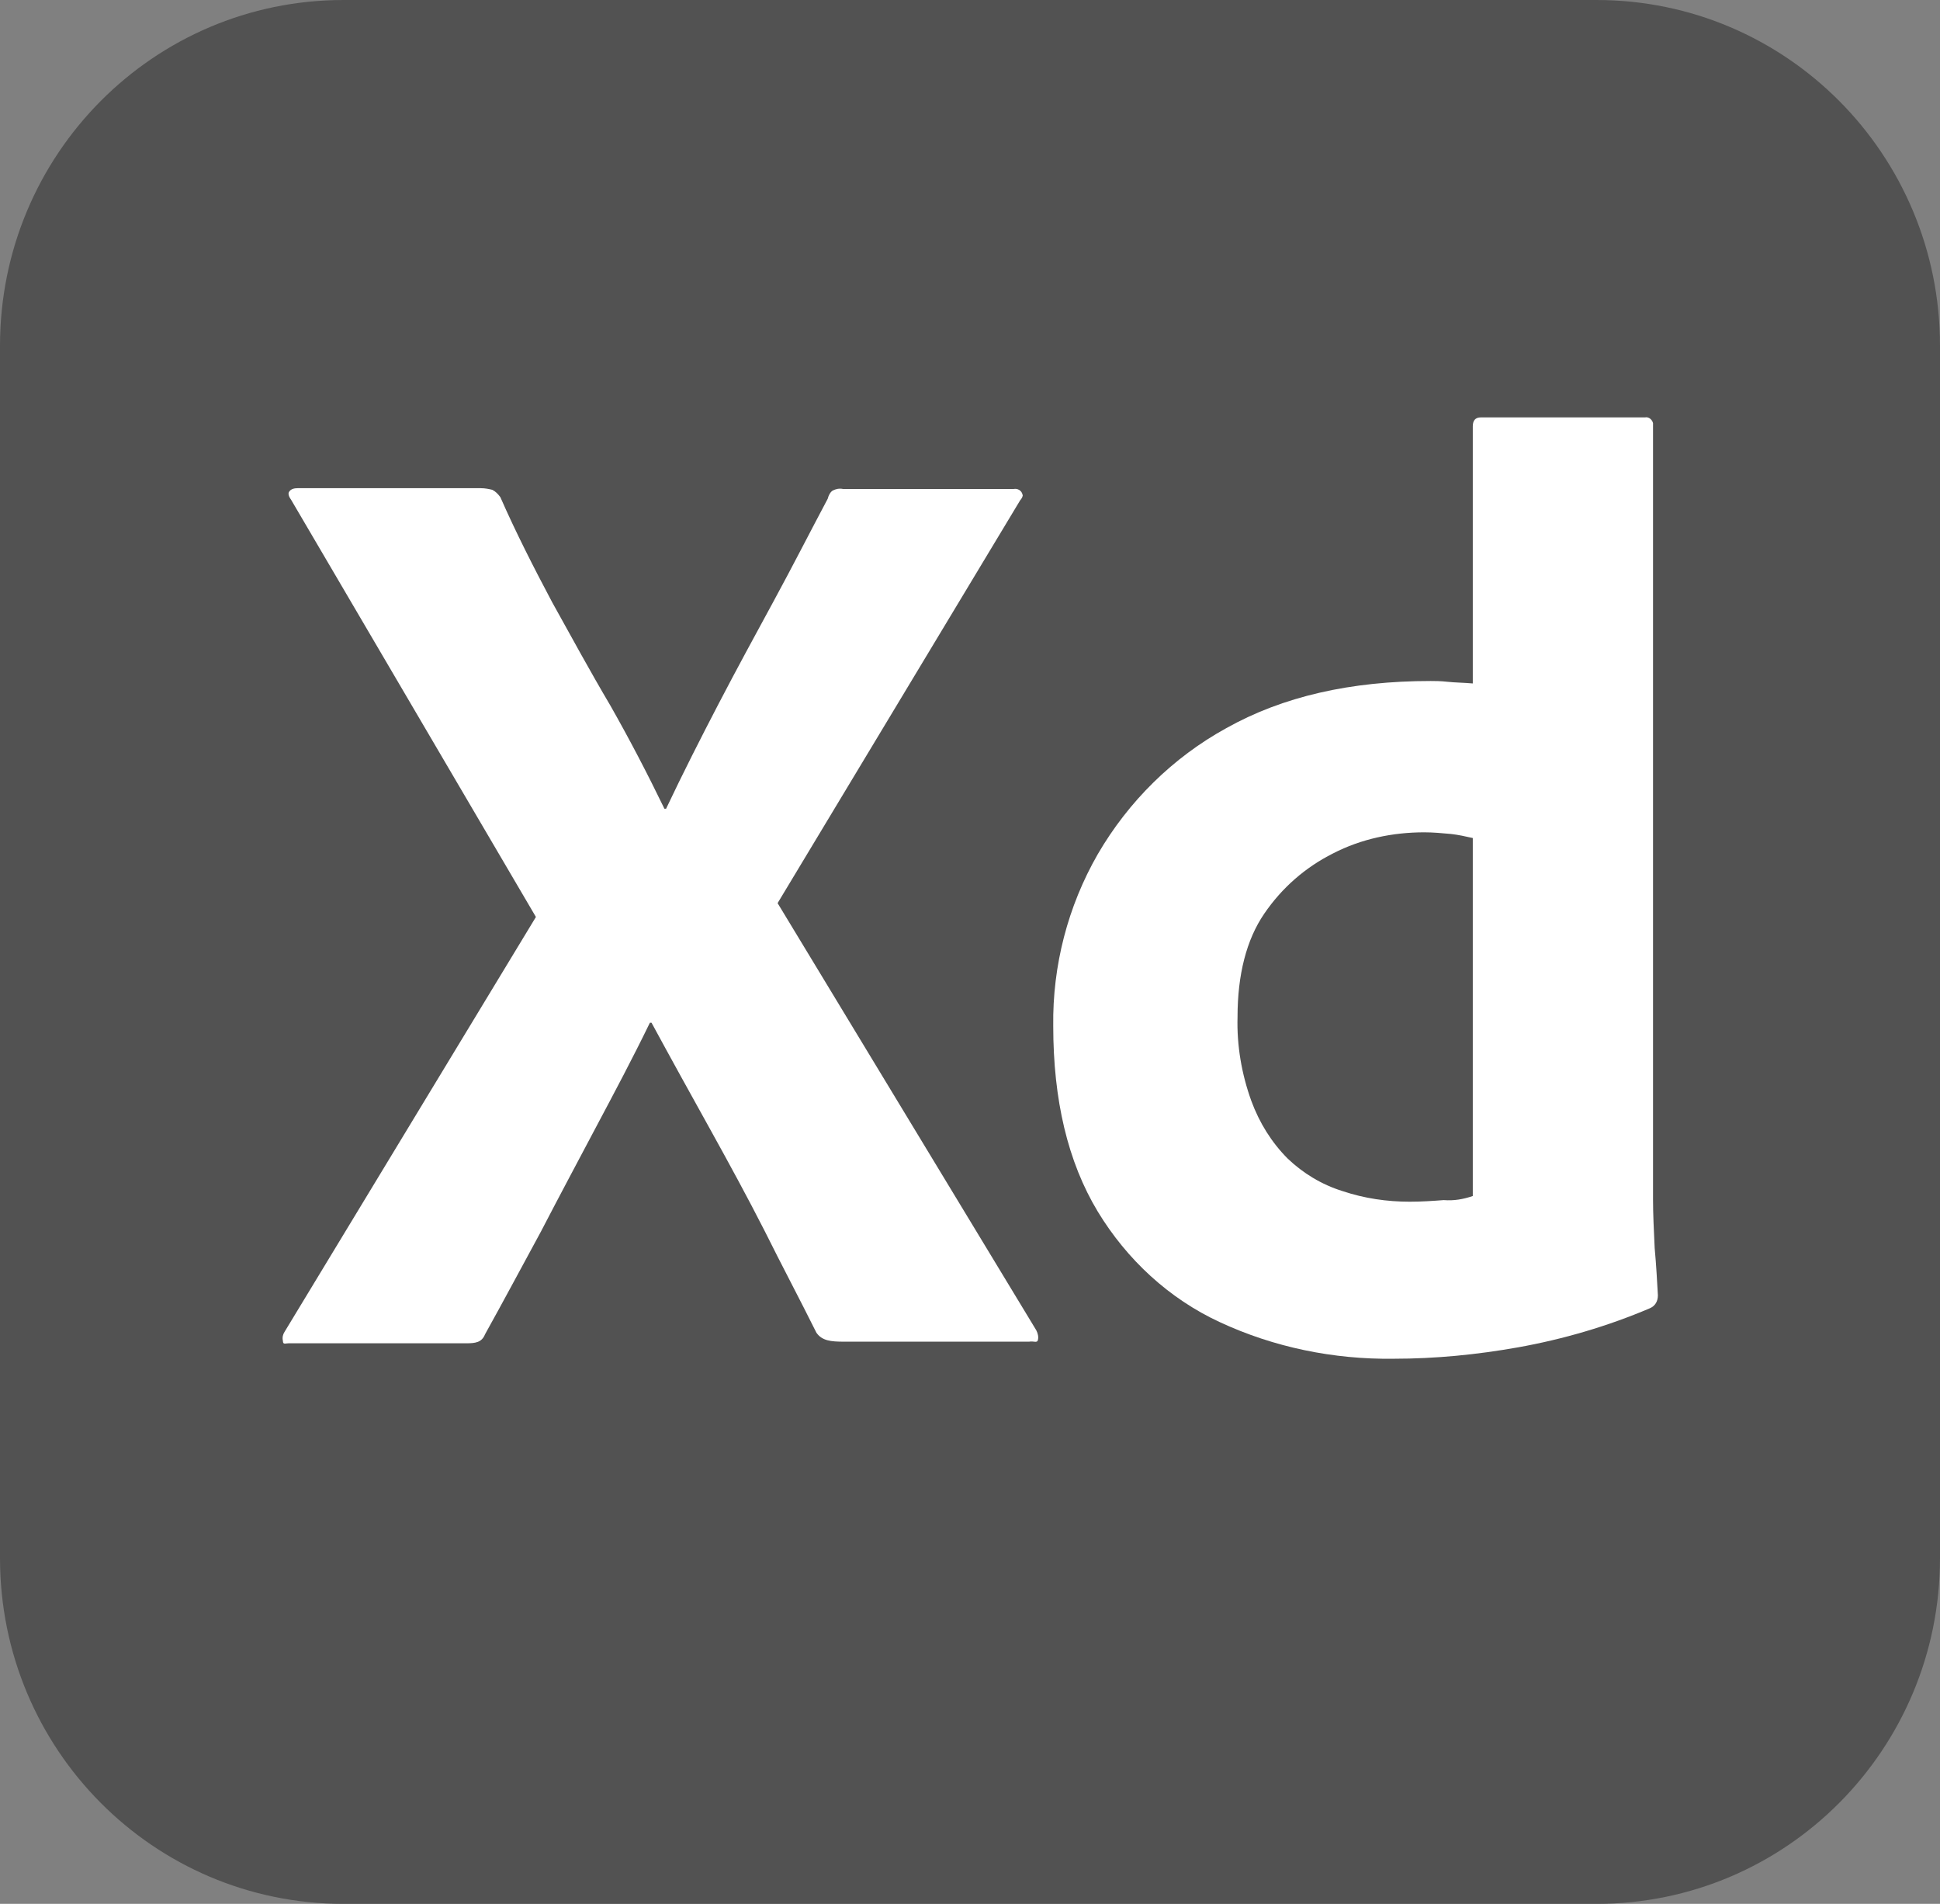 <svg width="53" height="52" viewBox="0 0 53 52" fill="none" xmlns="http://www.w3.org/2000/svg">
<rect x="0" y="0" width="53" height="52" fill="#808080" stroke="none"/>
<g clip-path="url(#clip0_1872_1132)">
<path d="M9.385 0H43.615C48.804 0 53 4.222 53 9.444V42.556C53 47.778 48.804 52 43.615 52H9.385C4.196 52 0 47.778 0 42.556V9.444C0 4.222 4.196 0 9.385 0Z" fill="#525252"/>
<path d="M27.869 13.667L21.244 24.667L28.311 36.334C28.355 36.422 28.377 36.511 28.355 36.6C28.333 36.689 28.244 36.622 28.112 36.645H23.055C22.702 36.645 22.459 36.622 22.304 36.4C21.84 35.467 21.355 34.556 20.891 33.622C20.427 32.711 19.919 31.778 19.389 30.822C18.859 29.867 18.329 28.911 17.799 27.933H17.755C17.291 28.889 16.783 29.845 16.275 30.8C15.768 31.756 15.259 32.711 14.774 33.645C14.266 34.578 13.758 35.533 13.25 36.445C13.162 36.667 12.985 36.689 12.742 36.689H7.884C7.795 36.689 7.729 36.733 7.729 36.622C7.707 36.533 7.729 36.445 7.773 36.378L14.641 25.045L7.95 13.645C7.884 13.556 7.862 13.467 7.906 13.422C7.95 13.356 8.038 13.334 8.127 13.334H13.139C13.25 13.334 13.36 13.356 13.449 13.378C13.537 13.422 13.603 13.489 13.669 13.578C14.089 14.534 14.575 15.489 15.083 16.445C15.613 17.4 16.121 18.334 16.673 19.267C17.203 20.2 17.689 21.134 18.152 22.089H18.197C18.66 21.111 19.146 20.156 19.632 19.222C20.118 18.289 20.626 17.356 21.134 16.422C21.642 15.489 22.128 14.534 22.613 13.622C22.635 13.534 22.68 13.445 22.746 13.4C22.834 13.356 22.922 13.334 23.033 13.356H27.692C27.803 13.334 27.913 13.4 27.935 13.511C27.957 13.534 27.913 13.622 27.869 13.667Z" fill="white"/>
<path d="M38.072 37.111C36.437 37.133 34.803 36.8 33.324 36.111C31.932 35.467 30.784 34.4 29.989 33.089C29.172 31.733 28.774 30.044 28.774 28.022C28.752 26.378 29.172 24.756 29.989 23.333C30.828 21.889 32.043 20.689 33.5 19.889C35.046 19.022 36.901 18.6 39.087 18.6C39.198 18.6 39.352 18.6 39.551 18.622C39.75 18.644 39.971 18.644 40.236 18.667V11.644C40.236 11.489 40.302 11.4 40.457 11.4H44.94C45.05 11.378 45.138 11.467 45.16 11.556C45.16 11.578 45.16 11.6 45.16 11.6V32.755C45.16 33.156 45.182 33.6 45.205 34.089C45.249 34.556 45.271 35 45.293 35.378C45.293 35.533 45.227 35.667 45.072 35.733C43.924 36.222 42.709 36.578 41.472 36.8C40.346 37 39.22 37.111 38.072 37.111ZM40.236 32.667V22.889C40.037 22.844 39.838 22.8 39.639 22.778C39.397 22.756 39.154 22.733 38.911 22.733C38.05 22.733 37.188 22.911 36.415 23.311C35.664 23.689 35.024 24.244 34.538 24.956C34.052 25.667 33.809 26.622 33.809 27.778C33.787 28.555 33.92 29.333 34.185 30.067C34.406 30.667 34.737 31.2 35.179 31.644C35.598 32.044 36.106 32.355 36.68 32.533C37.277 32.733 37.895 32.822 38.513 32.822C38.844 32.822 39.154 32.8 39.441 32.778C39.728 32.8 39.971 32.755 40.236 32.667Z" fill="white"/>
</g>
<defs>
<clipPath id="clip0_1872_1132">
<rect width="53" height="52" fill="white"/>
</clipPath>
</defs>
</svg>
